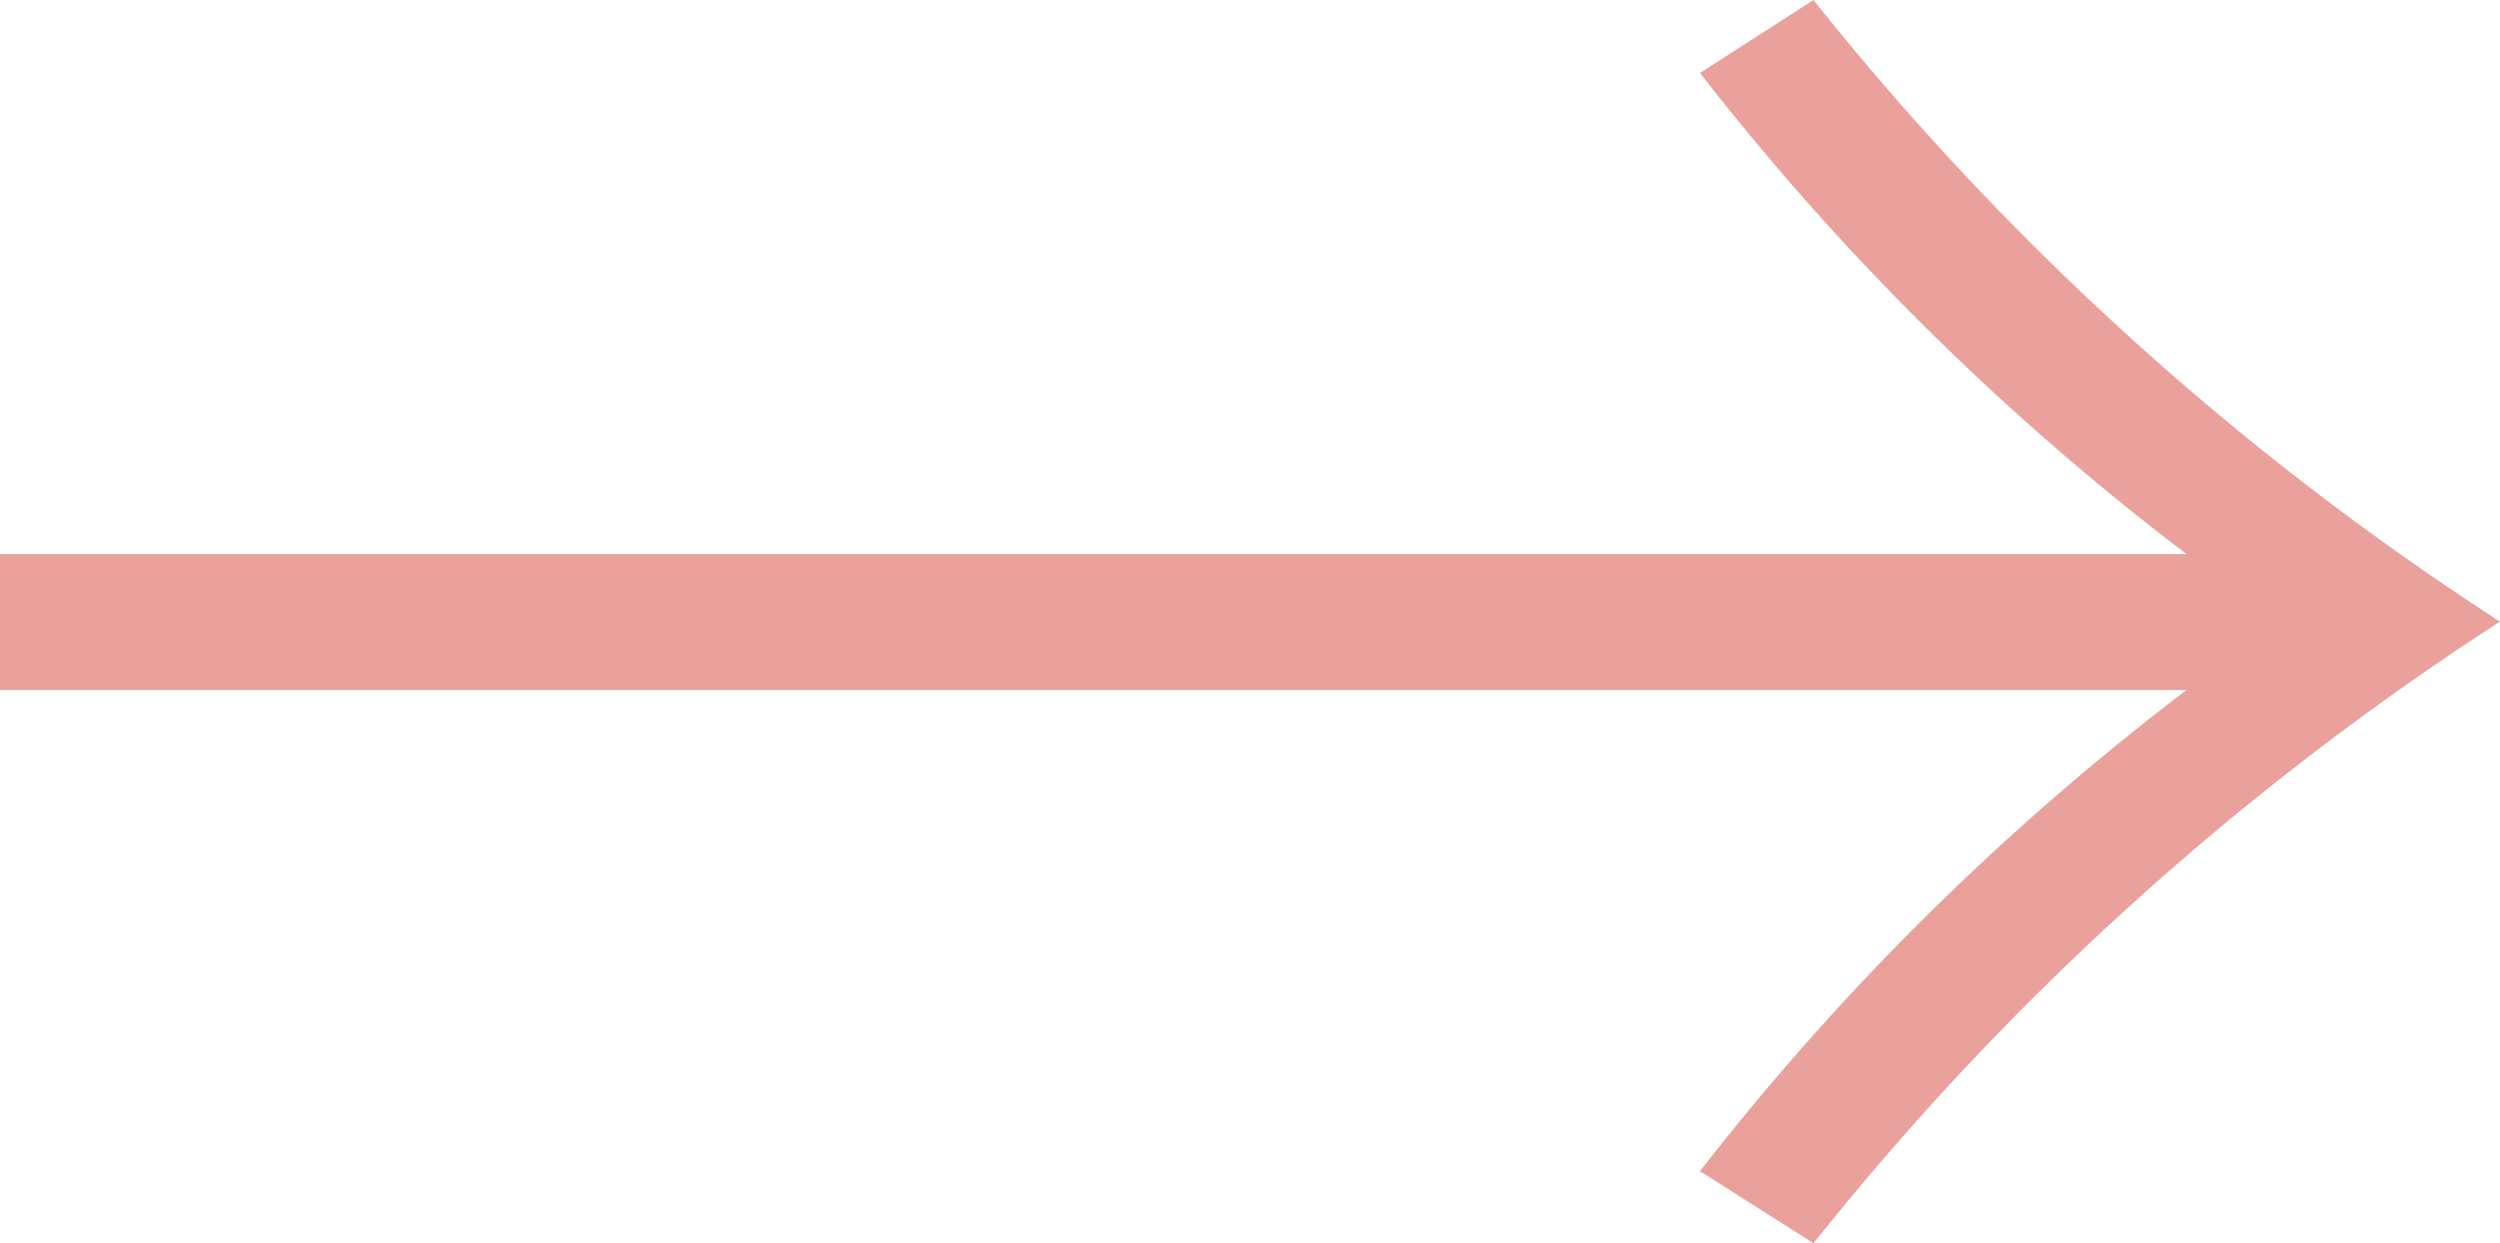 <svg id="レイヤー_1" data-name="レイヤー 1" xmlns="http://www.w3.org/2000/svg" viewBox="0 0 27.75 13.8"><defs><style>.cls-1{fill:#eaa19c;}</style></defs><title>icon-arrow</title><path class="cls-1" d="M0,6.15H24.27A29.23,29.23,0,0,1,18.87.81L20.13,0a31.81,31.81,0,0,0,7.62,6.9,31.81,31.81,0,0,0-7.62,6.9L18.87,13a29.23,29.23,0,0,1,5.4-5.34H0Z"/></svg>